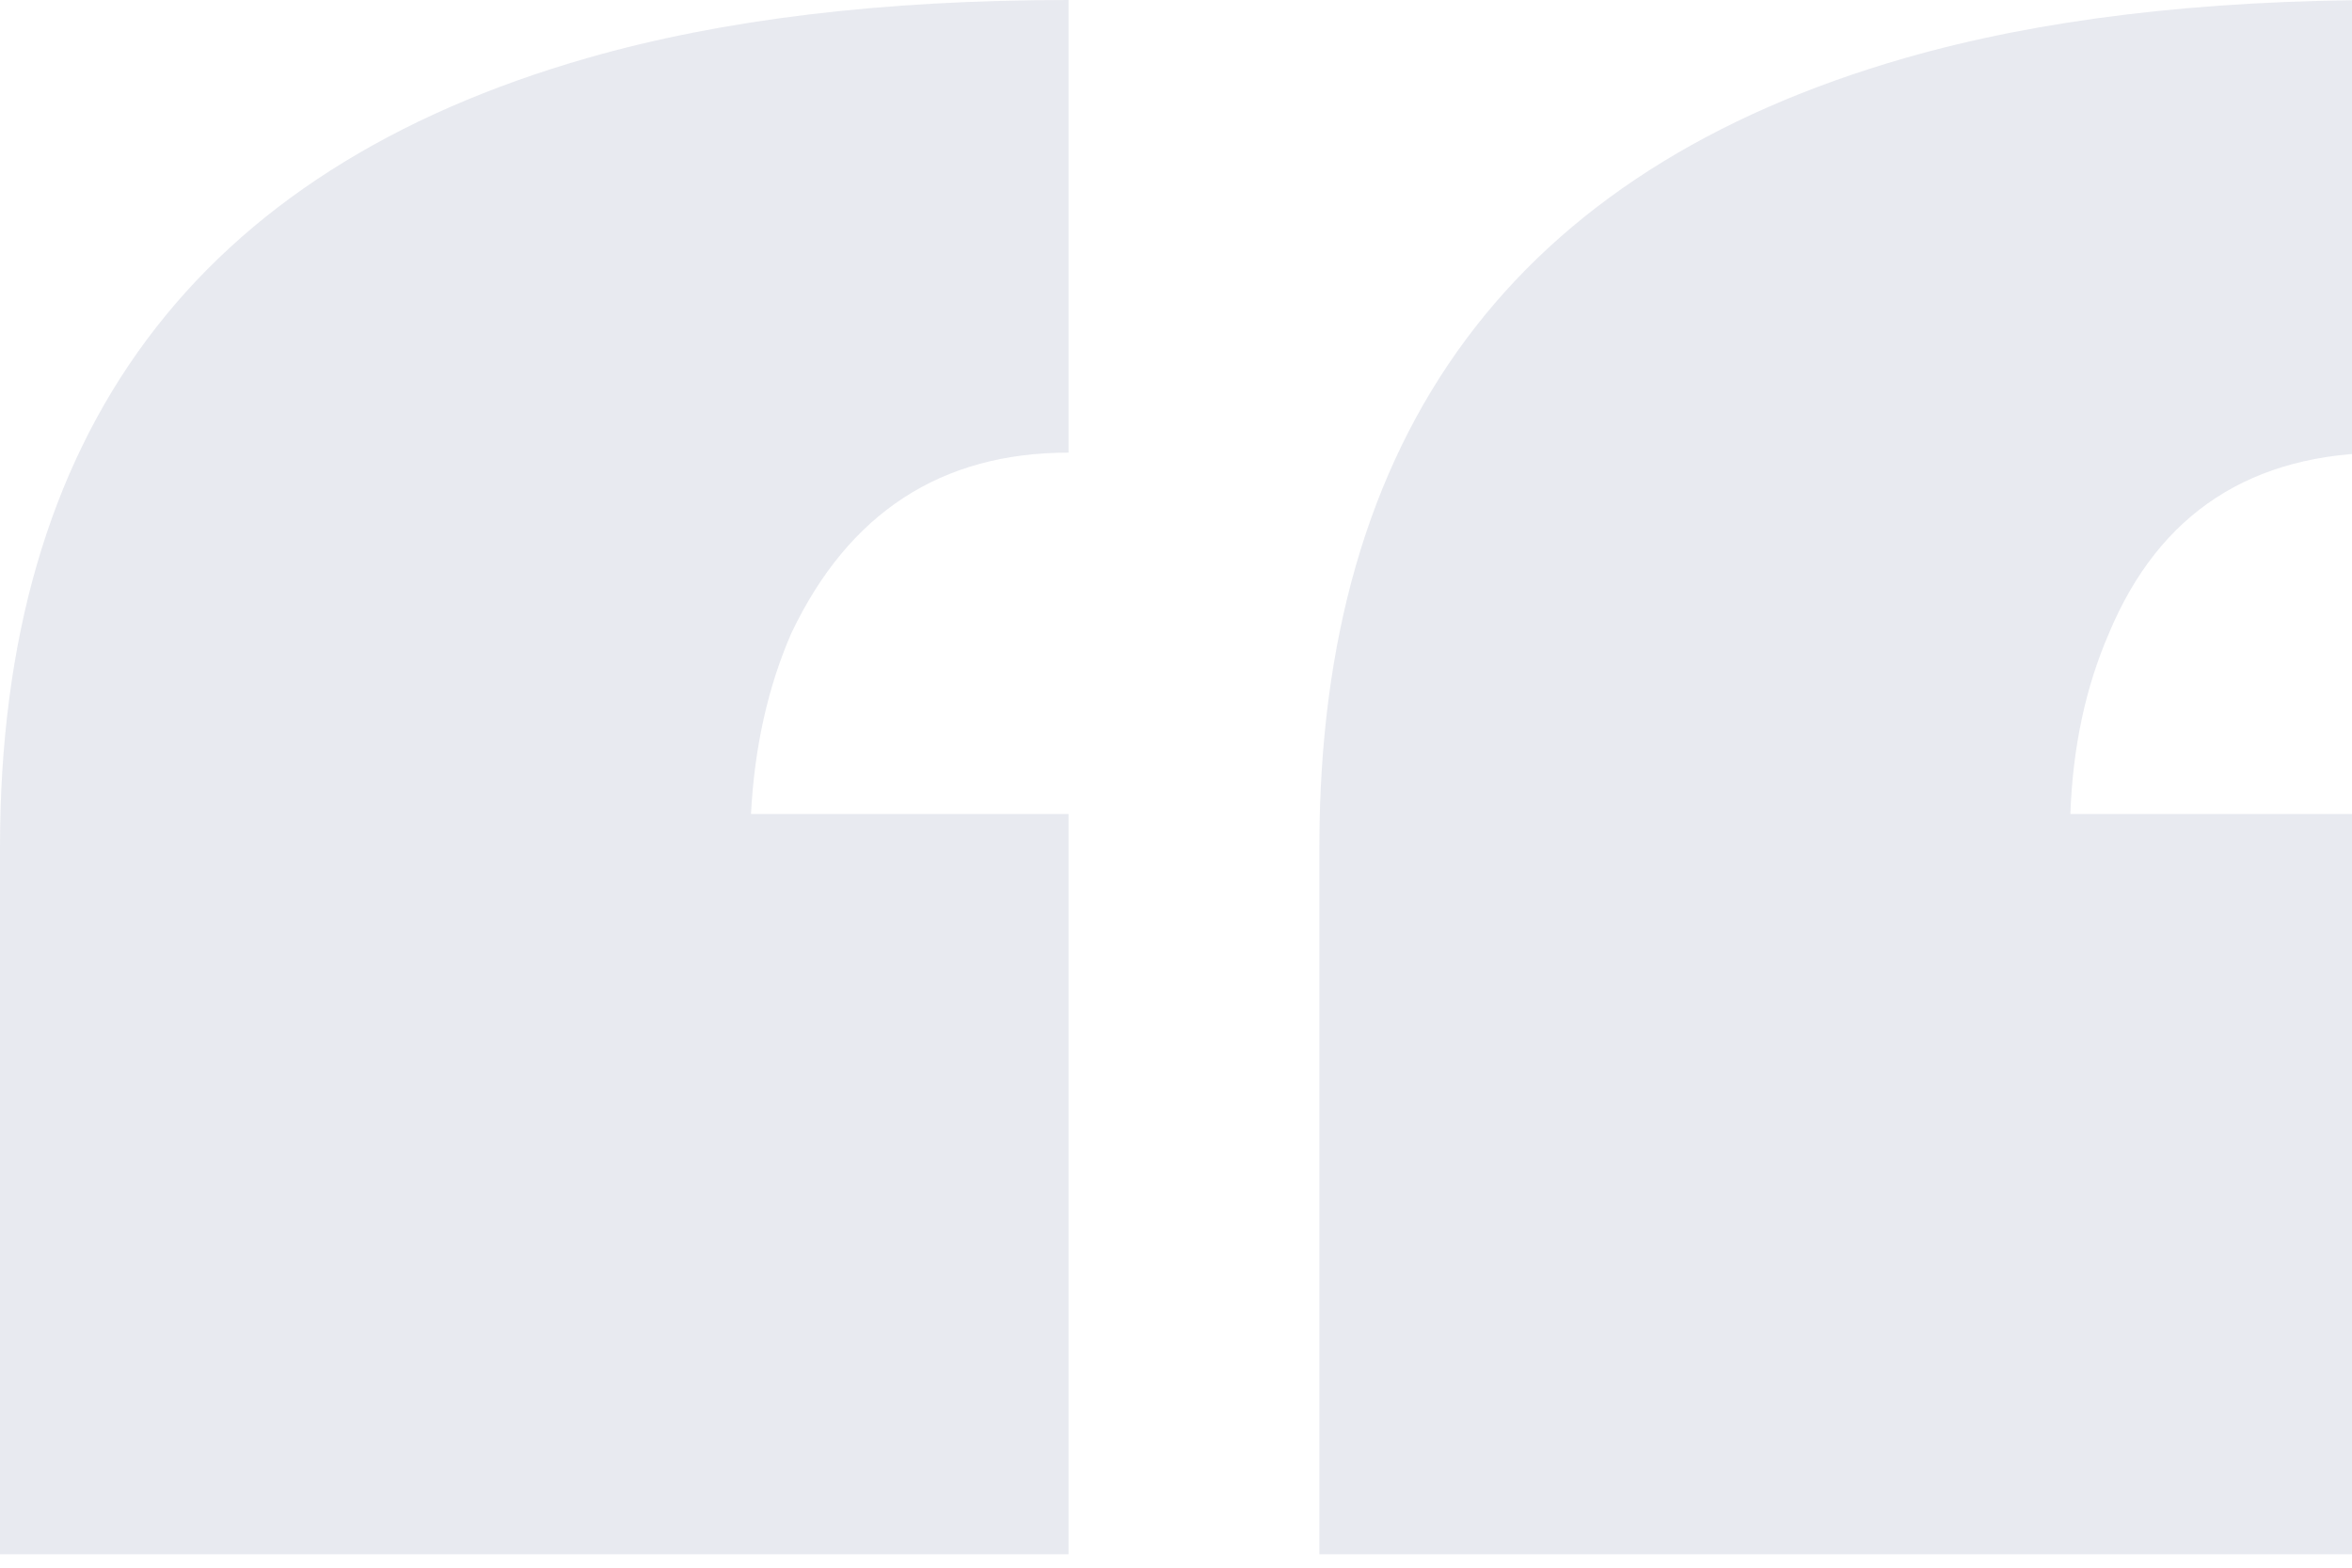 <svg width="27" height="18" viewBox="0 0 27 18" fill="none" xmlns="http://www.w3.org/2000/svg">
<g id="Frame 39476" clip-path="url(#clip0_347_8724)">
<path id="Quote" opacity="0.1" d="M12.266 5.197C10.803 5.197 9.742 5.888 9.084 7.271C8.815 7.889 8.661 8.58 8.621 9.346H12.266V17.846H0V9.728C0 4.975 2.249 1.954 6.747 0.665C8.292 0.222 10.131 0 12.266 0V5.197ZM27.393 5.197C25.848 5.197 24.788 5.888 24.21 7.271C23.942 7.889 23.794 8.58 23.767 9.346H27.393V17.846H15.146V9.728C15.146 4.975 17.389 1.954 21.874 0.665C23.418 0.222 25.258 0 27.393 0V5.197Z" fill="#1A2F6C"/>
</g>
<defs>
<clipPath id="clip0_347_8724">
<rect width="27" height="18" fill="white"/>
</clipPath>
</defs>
</svg>
